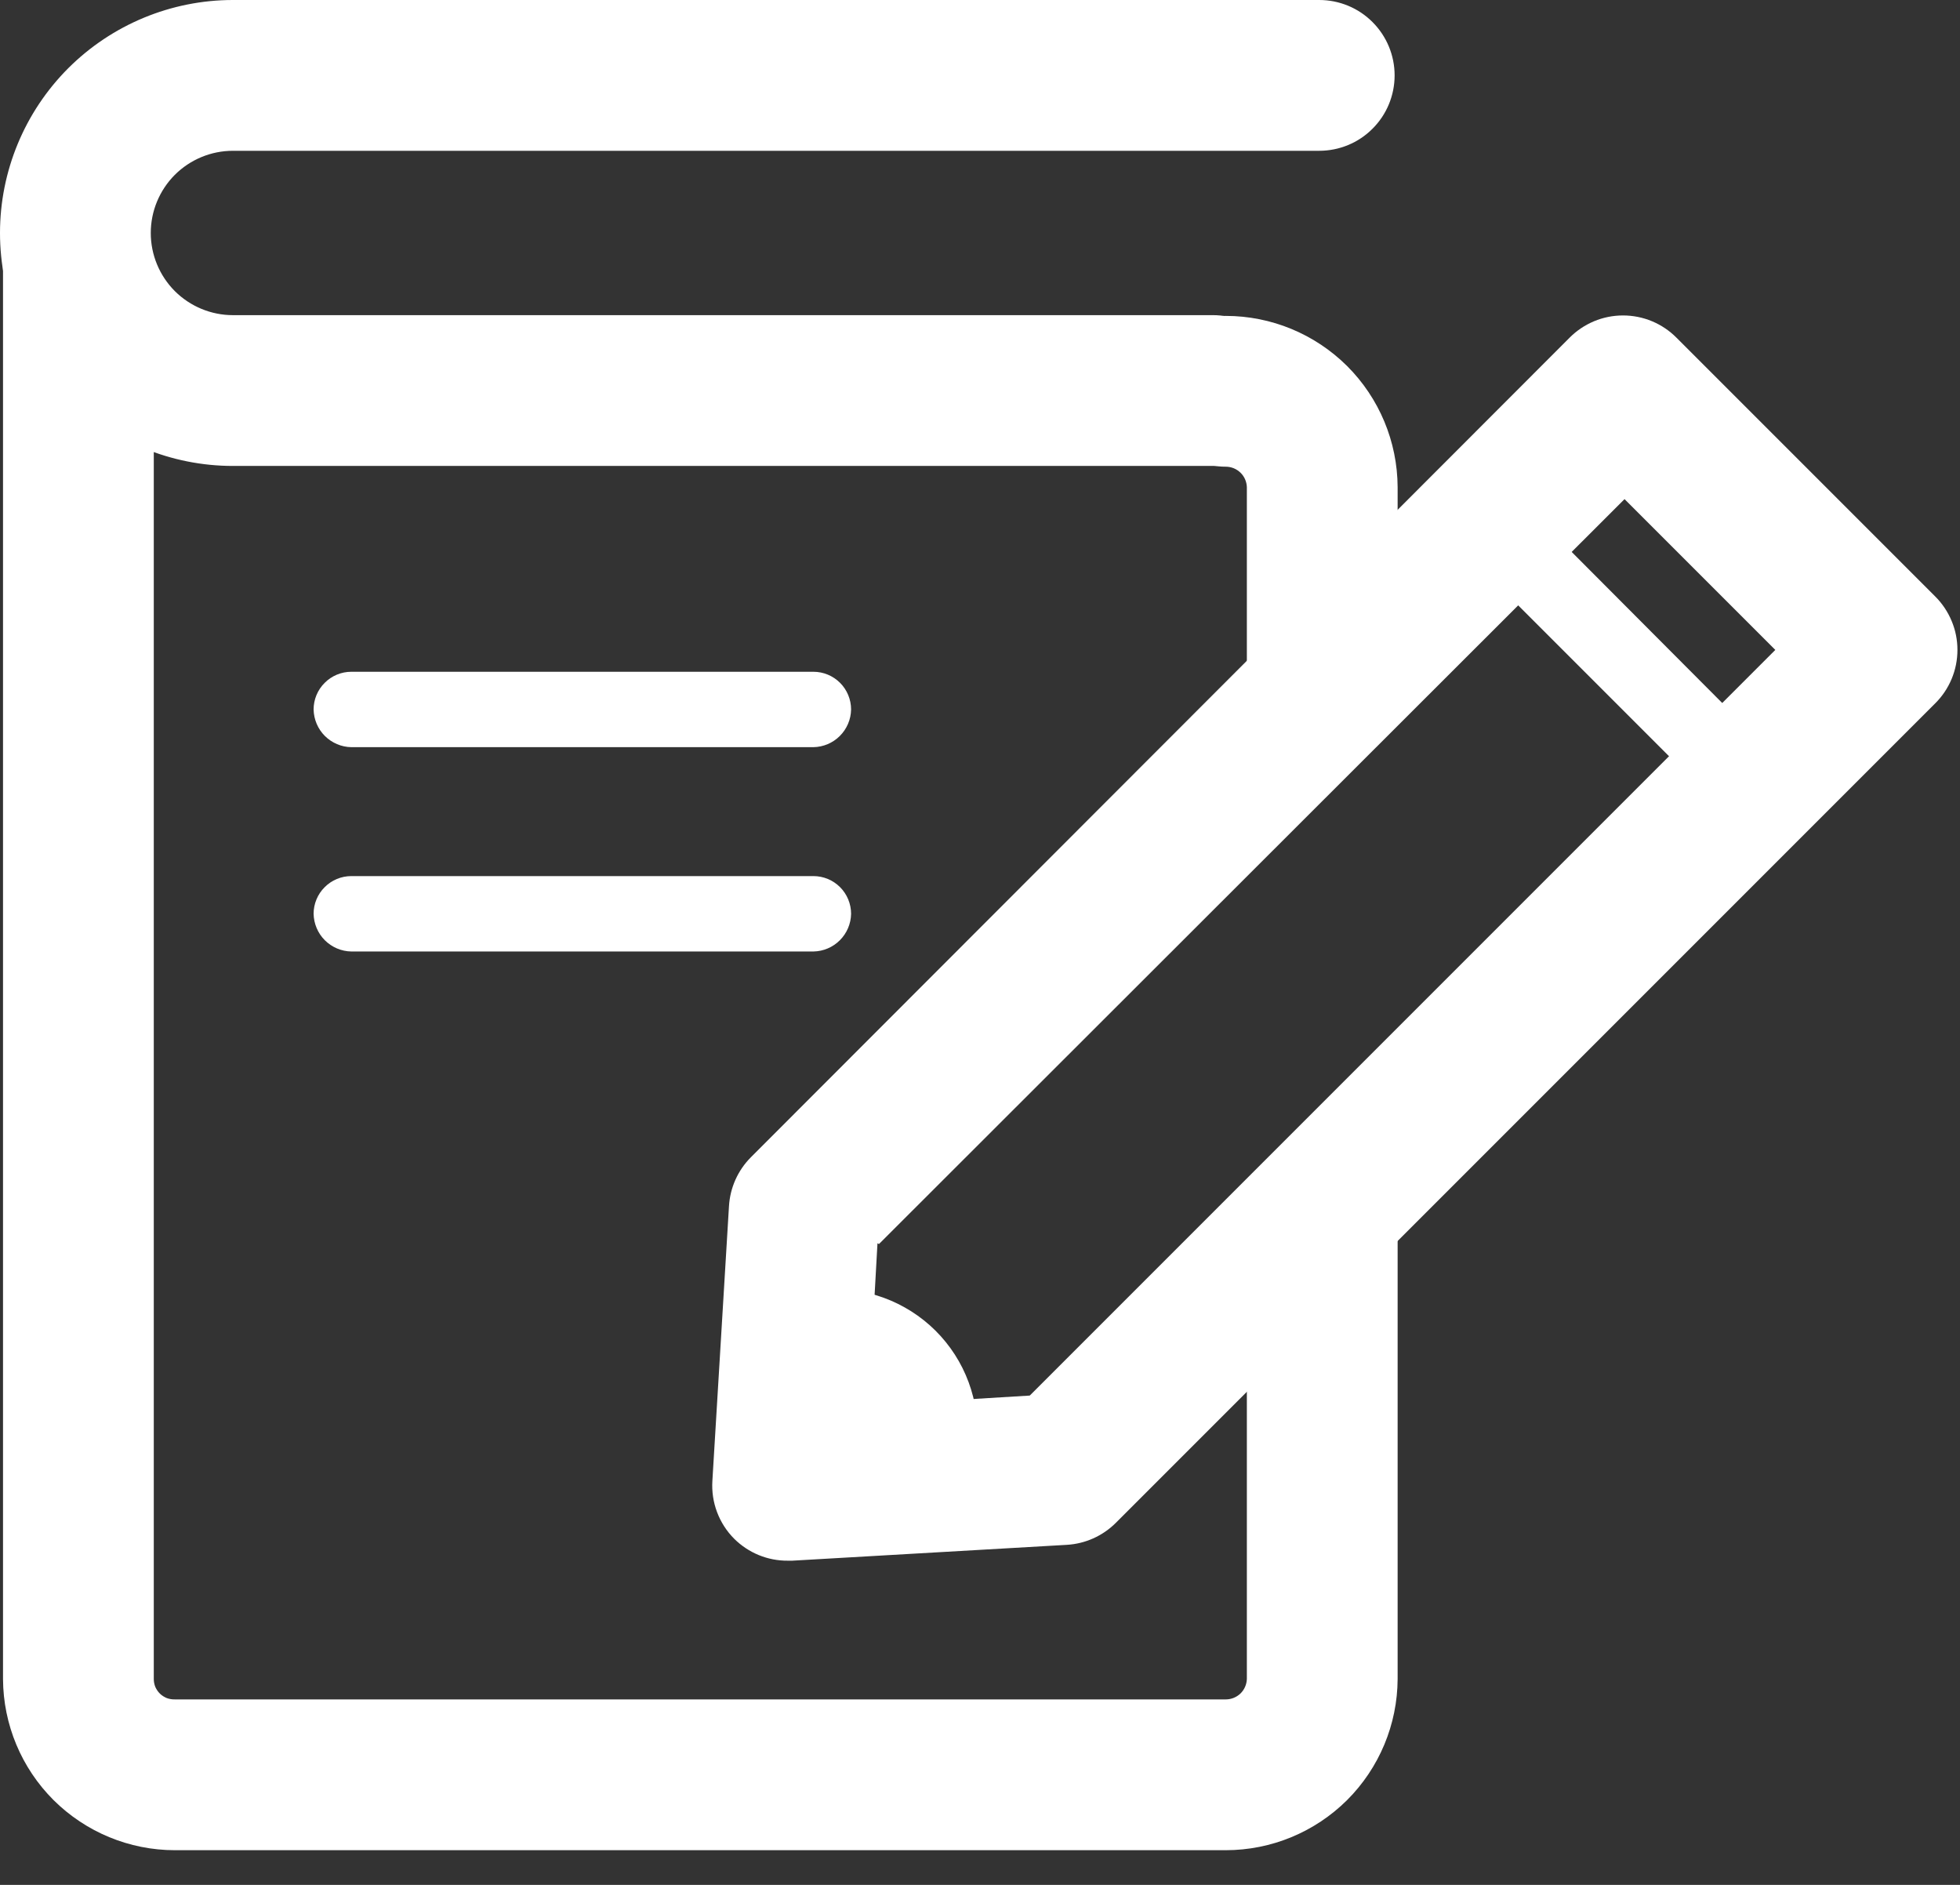 <?xml version="1.0" encoding="UTF-8"?> <svg xmlns="http://www.w3.org/2000/svg" width="26" height="25" viewBox="0 0 26 25" fill="none"><rect x="0" y="0" width="26" height="25" fill="#333333" stroke="none"/> <path d="M10.45 20.7C10.318 20.701 10.188 20.676 10.066 20.626C9.944 20.576 9.834 20.503 9.74 20.41C9.64 20.31 9.562 20.189 9.512 20.056C9.462 19.924 9.441 19.782 9.45 19.64L9.67 16C9.684 15.755 9.787 15.524 9.96 15.35L20.82 4.48C20.913 4.386 21.024 4.312 21.145 4.261C21.267 4.21 21.398 4.184 21.53 4.184C21.662 4.184 21.793 4.21 21.915 4.261C22.037 4.312 22.147 4.386 22.24 4.48L25.67 7.91C25.764 8.003 25.838 8.114 25.889 8.236C25.94 8.357 25.966 8.488 25.966 8.62C25.966 8.752 25.94 8.883 25.889 9.005C25.838 9.127 25.764 9.237 25.67 9.33L14.8 20.2C14.626 20.373 14.395 20.476 14.15 20.49L10.51 20.7H10.45ZM11.64 16.49L11.52 18.64L13.66 18.51L23.55 8.62L21.55 6.62L11.66 16.5L11.64 16.49Z" fill="white"></path> <path d="M23.03 10.71C22.895 10.71 22.765 10.656 22.67 10.56L19.59 7.48C19.543 7.434 19.506 7.379 19.481 7.318C19.455 7.257 19.442 7.191 19.442 7.125C19.442 7.059 19.455 6.994 19.481 6.933C19.506 6.872 19.543 6.817 19.59 6.77C19.685 6.678 19.812 6.626 19.945 6.626C20.078 6.626 20.205 6.678 20.3 6.77L23.38 9.86C23.448 9.93 23.495 10.019 23.514 10.115C23.532 10.211 23.523 10.31 23.485 10.401C23.448 10.491 23.385 10.569 23.304 10.624C23.223 10.679 23.128 10.709 23.03 10.71Z" fill="white"></path> <path d="M11.02 17.15H10.81H10.62L10.47 19.67L12.89 19.52L12.95 19.24C12.987 18.968 12.963 18.692 12.882 18.43C12.801 18.168 12.664 17.927 12.48 17.723C12.297 17.52 12.071 17.359 11.819 17.251C11.567 17.143 11.294 17.092 11.02 17.1V17.15Z" fill="white"></path> <path d="M16.26 24.54H2.32C1.717 24.54 1.139 24.301 0.711 23.876C0.284 23.45 0.043 22.873 0.04 22.27V3.56C0.04 3.295 0.145 3.04 0.333 2.853C0.52 2.665 0.775 2.56 1.04 2.56C1.305 2.56 1.56 2.665 1.747 2.853C1.935 3.04 2.04 3.295 2.04 3.56V22.27C2.04 22.306 2.047 22.342 2.061 22.376C2.076 22.409 2.096 22.439 2.123 22.465C2.149 22.49 2.18 22.509 2.214 22.523C2.248 22.535 2.284 22.541 2.32 22.54H16.26C16.333 22.54 16.402 22.512 16.455 22.462C16.507 22.411 16.537 22.343 16.54 22.27V16.37C16.54 16.105 16.645 15.851 16.833 15.663C17.02 15.475 17.275 15.37 17.54 15.37C17.805 15.37 18.06 15.475 18.247 15.663C18.435 15.851 18.54 16.105 18.54 16.37V22.27C18.537 22.873 18.296 23.45 17.869 23.876C17.441 24.301 16.863 24.54 16.26 24.54Z" fill="white"></path> <path d="M17.54 10.12C17.275 10.12 17.02 10.015 16.833 9.827C16.645 9.64 16.54 9.385 16.54 9.12V6.46C16.537 6.388 16.507 6.319 16.455 6.269C16.402 6.218 16.333 6.19 16.26 6.19C15.995 6.19 15.741 6.085 15.553 5.897C15.365 5.71 15.26 5.455 15.26 5.19C15.26 4.925 15.365 4.671 15.553 4.483C15.741 4.295 15.995 4.19 16.26 4.19C16.863 4.19 17.441 4.429 17.869 4.854C18.296 5.28 18.537 5.857 18.54 6.46V9.12C18.54 9.385 18.435 9.64 18.247 9.827C18.06 10.015 17.805 10.12 17.54 10.12Z" fill="white"></path> <path d="M16.09 6.18H3.09C2.271 6.18 1.485 5.855 0.905 5.275C0.326 4.696 0 3.91 0 3.09C0 2.271 0.326 1.485 0.905 0.905C1.485 0.326 2.271 0 3.09 0H17.5C17.765 0 18.02 0.105 18.207 0.293C18.395 0.481 18.5 0.735 18.5 1C18.5 1.265 18.395 1.52 18.207 1.707C18.02 1.895 17.765 2 17.5 2H3.09C2.801 2 2.524 2.115 2.319 2.319C2.115 2.524 2 2.801 2 3.09C2 3.379 2.115 3.656 2.319 3.861C2.524 4.065 2.801 4.18 3.09 4.18H16.09C16.355 4.18 16.61 4.285 16.797 4.473C16.985 4.66 17.09 4.915 17.09 5.18C17.09 5.445 16.985 5.7 16.797 5.887C16.61 6.075 16.355 6.18 16.09 6.18Z" fill="white"></path> <path d="M10.79 9.91H4.66C4.528 9.908 4.403 9.854 4.309 9.761C4.216 9.668 4.163 9.542 4.16 9.41C4.16 9.278 4.213 9.15 4.307 9.057C4.4 8.963 4.528 8.91 4.66 8.91H10.79C10.923 8.91 11.05 8.963 11.144 9.057C11.237 9.15 11.29 9.278 11.29 9.41C11.288 9.542 11.234 9.668 11.141 9.761C11.048 9.854 10.922 9.908 10.79 9.91Z" fill="white"></path> <path d="M10.79 12.62H4.66C4.528 12.618 4.403 12.564 4.309 12.471C4.216 12.378 4.163 12.252 4.16 12.12C4.16 11.988 4.213 11.86 4.307 11.767C4.4 11.673 4.528 11.62 4.66 11.62H10.79C10.923 11.62 11.05 11.673 11.144 11.767C11.237 11.86 11.29 11.988 11.29 12.12C11.288 12.252 11.234 12.378 11.141 12.471C11.048 12.564 10.922 12.618 10.79 12.62Z" fill="white"></path> </svg> 